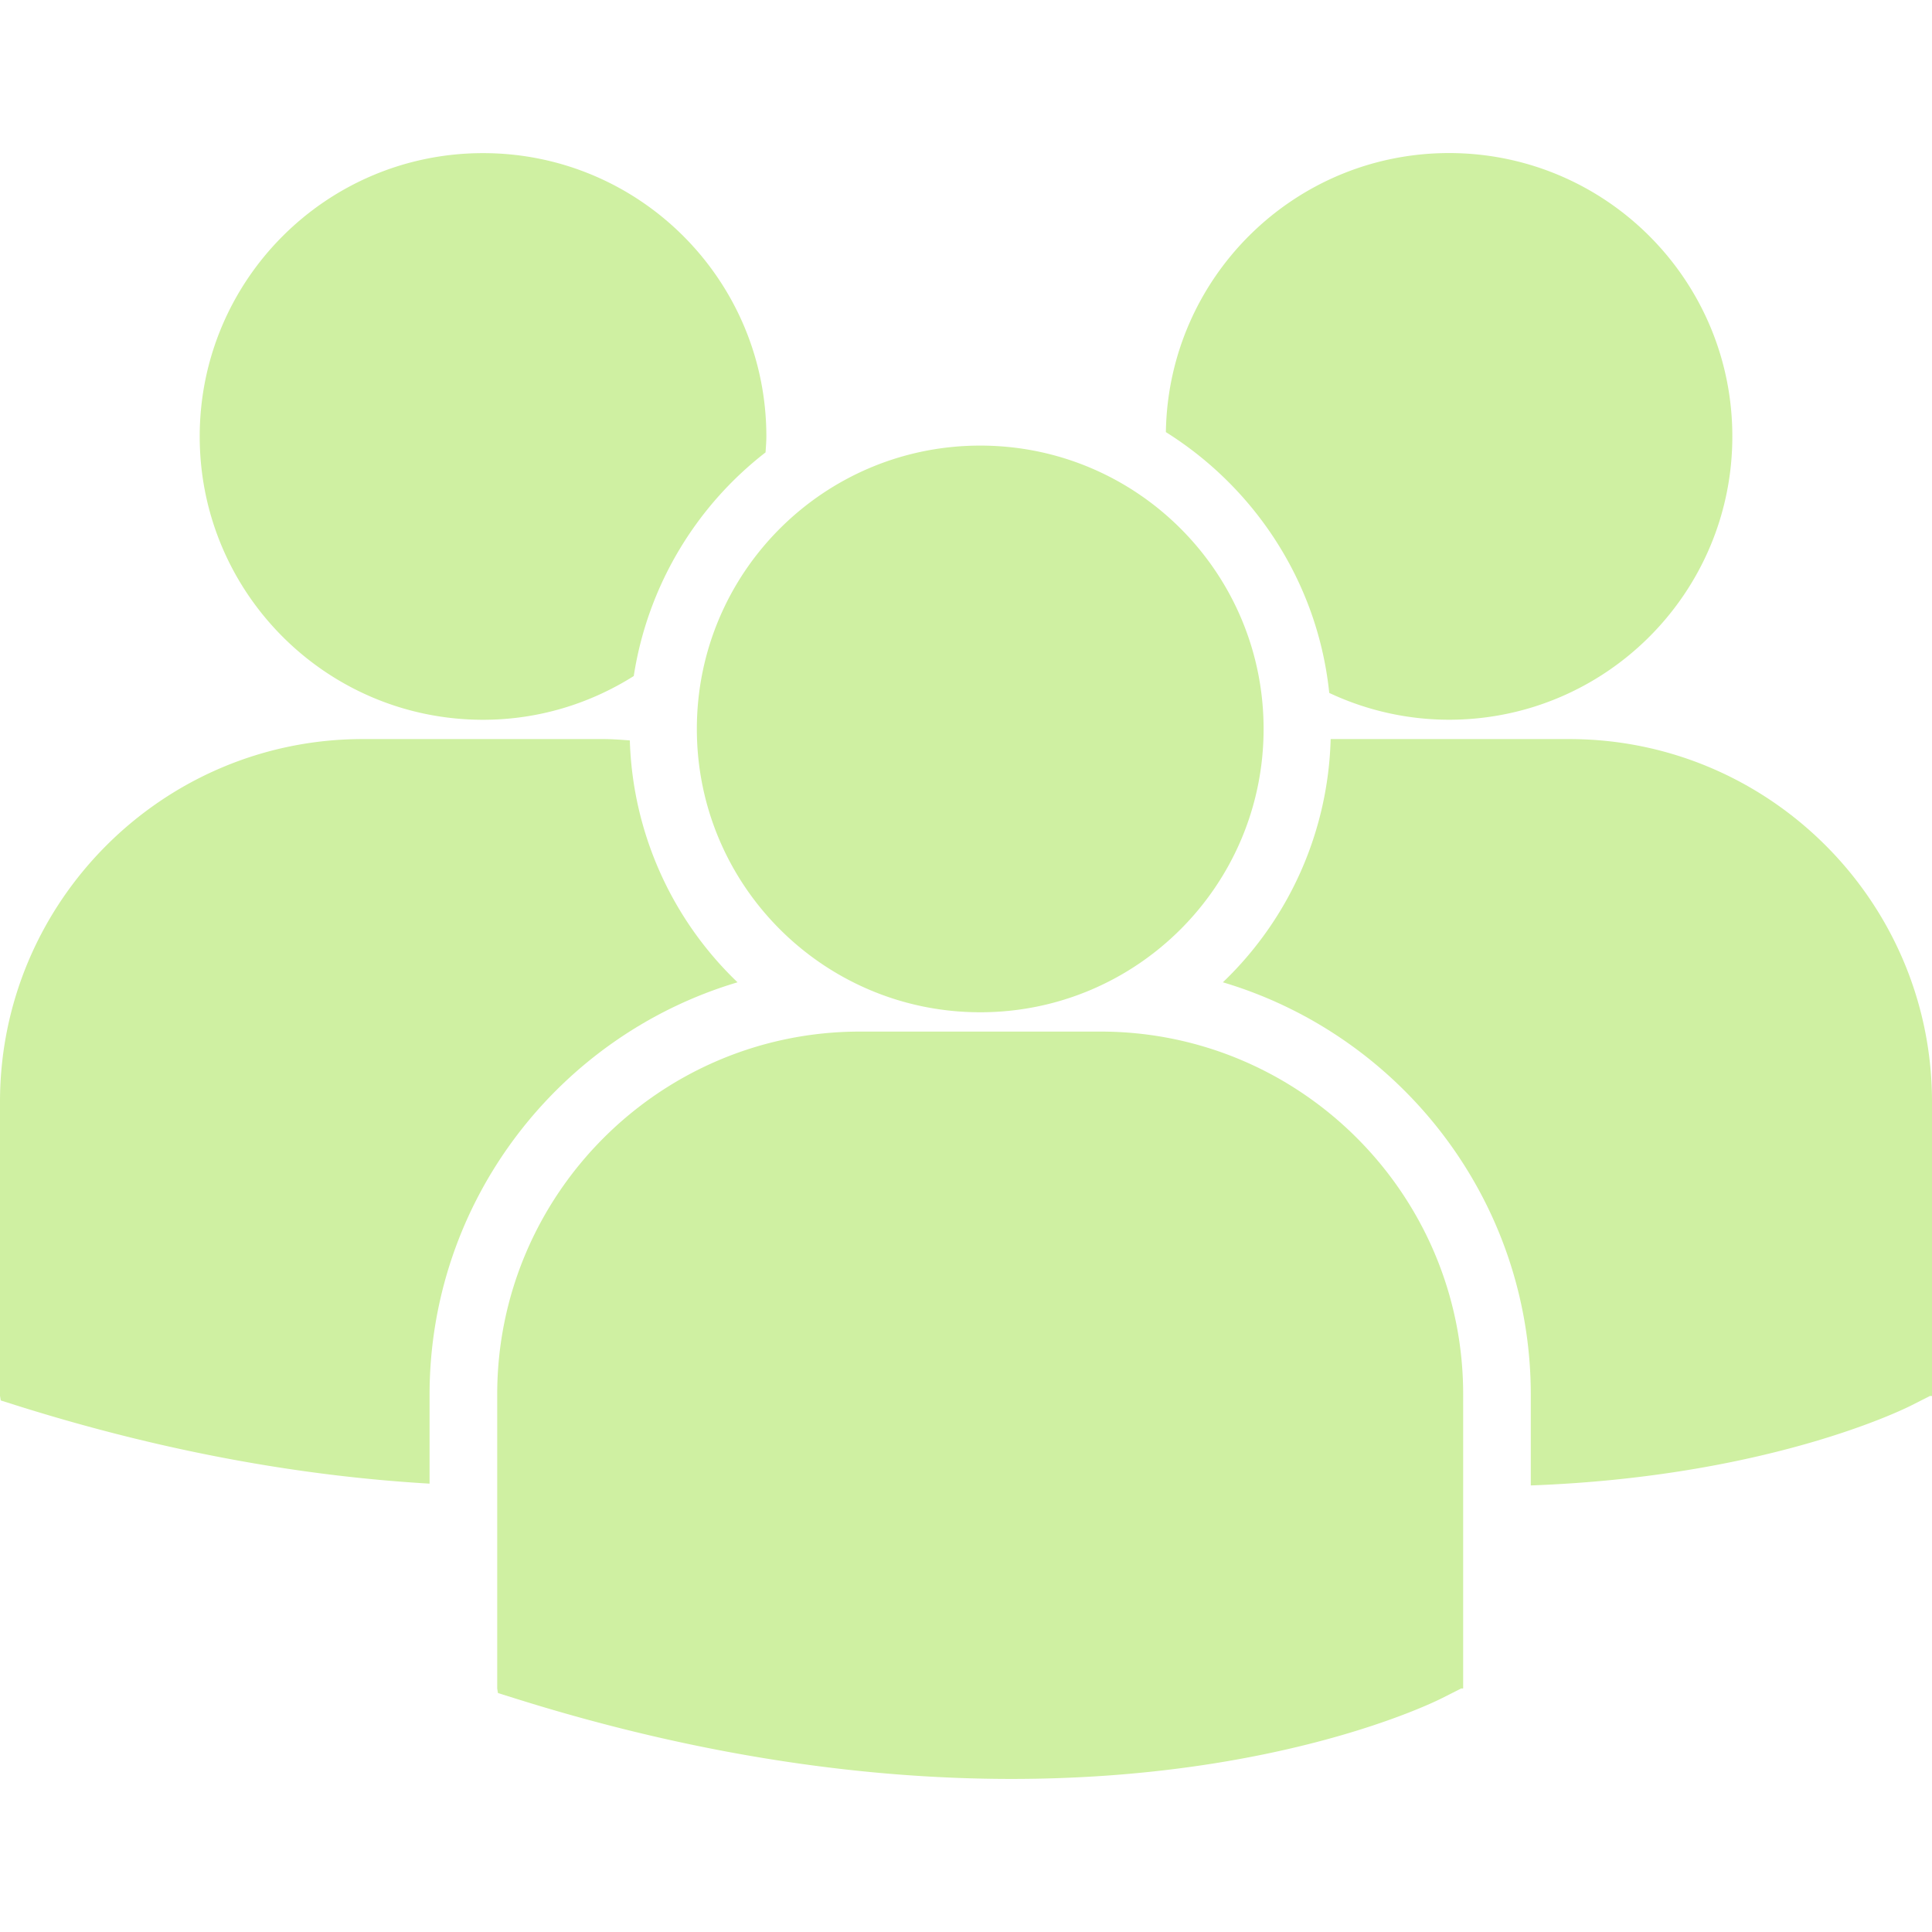 <?xml version="1.0" encoding="UTF-8"?> <svg xmlns="http://www.w3.org/2000/svg" xmlns:xlink="http://www.w3.org/1999/xlink" version="1.1" width="512" height="512" x="0" y="0" viewBox="0 0 80.13 80.13" style="enable-background:new 0 0 512 512" xml:space="preserve" class=""><g><path d="M48.355 17.922c3.705 2.323 6.303 6.254 6.776 10.817a11.69 11.69 0 0 0 4.966 1.112c6.491 0 11.752-5.261 11.752-11.751 0-6.491-5.261-11.752-11.752-11.752-6.429.002-11.644 5.169-11.742 11.574zm-7.699 24.062c6.491 0 11.752-5.262 11.752-11.752s-5.262-11.751-11.752-11.751c-6.49 0-11.754 5.262-11.754 11.752s5.264 11.751 11.754 11.751zm4.985.801h-9.972c-8.297 0-15.047 6.751-15.047 15.048v12.195l.031.191.84.263c7.918 2.474 14.797 3.299 20.459 3.299 11.059 0 17.469-3.153 17.864-3.354l.785-.397h.084V57.833c.003-8.297-6.747-15.048-15.044-15.048zm19.443-12.132h-9.895a14.483 14.483 0 0 1-4.47 10.088c7.375 2.193 12.771 9.032 12.771 17.11v3.758c9.77-.358 15.4-3.127 15.771-3.313l.785-.398h.084V45.699c0-8.296-6.75-15.046-15.046-15.046zm-45.049-.8c2.299 0 4.438-.671 6.25-1.814a14.544 14.544 0 0 1 5.467-9.276c.012-.22.033-.438.033-.66 0-6.491-5.262-11.752-11.75-11.752-6.492 0-11.752 5.261-11.752 11.752 0 6.488 5.26 11.75 11.752 11.75zm10.554 10.888a14.492 14.492 0 0 1-4.467-10.032c-.367-.027-.73-.056-1.104-.056h-9.971C6.75 30.653 0 37.403 0 45.699v12.197l.031.188.84.265c6.352 1.983 12.021 2.897 16.945 3.185v-3.683c.002-8.078 5.396-14.915 12.773-17.11z" fill="#cff0a2" opacity="1" data-original="#000000" class=""></path></g></svg> 